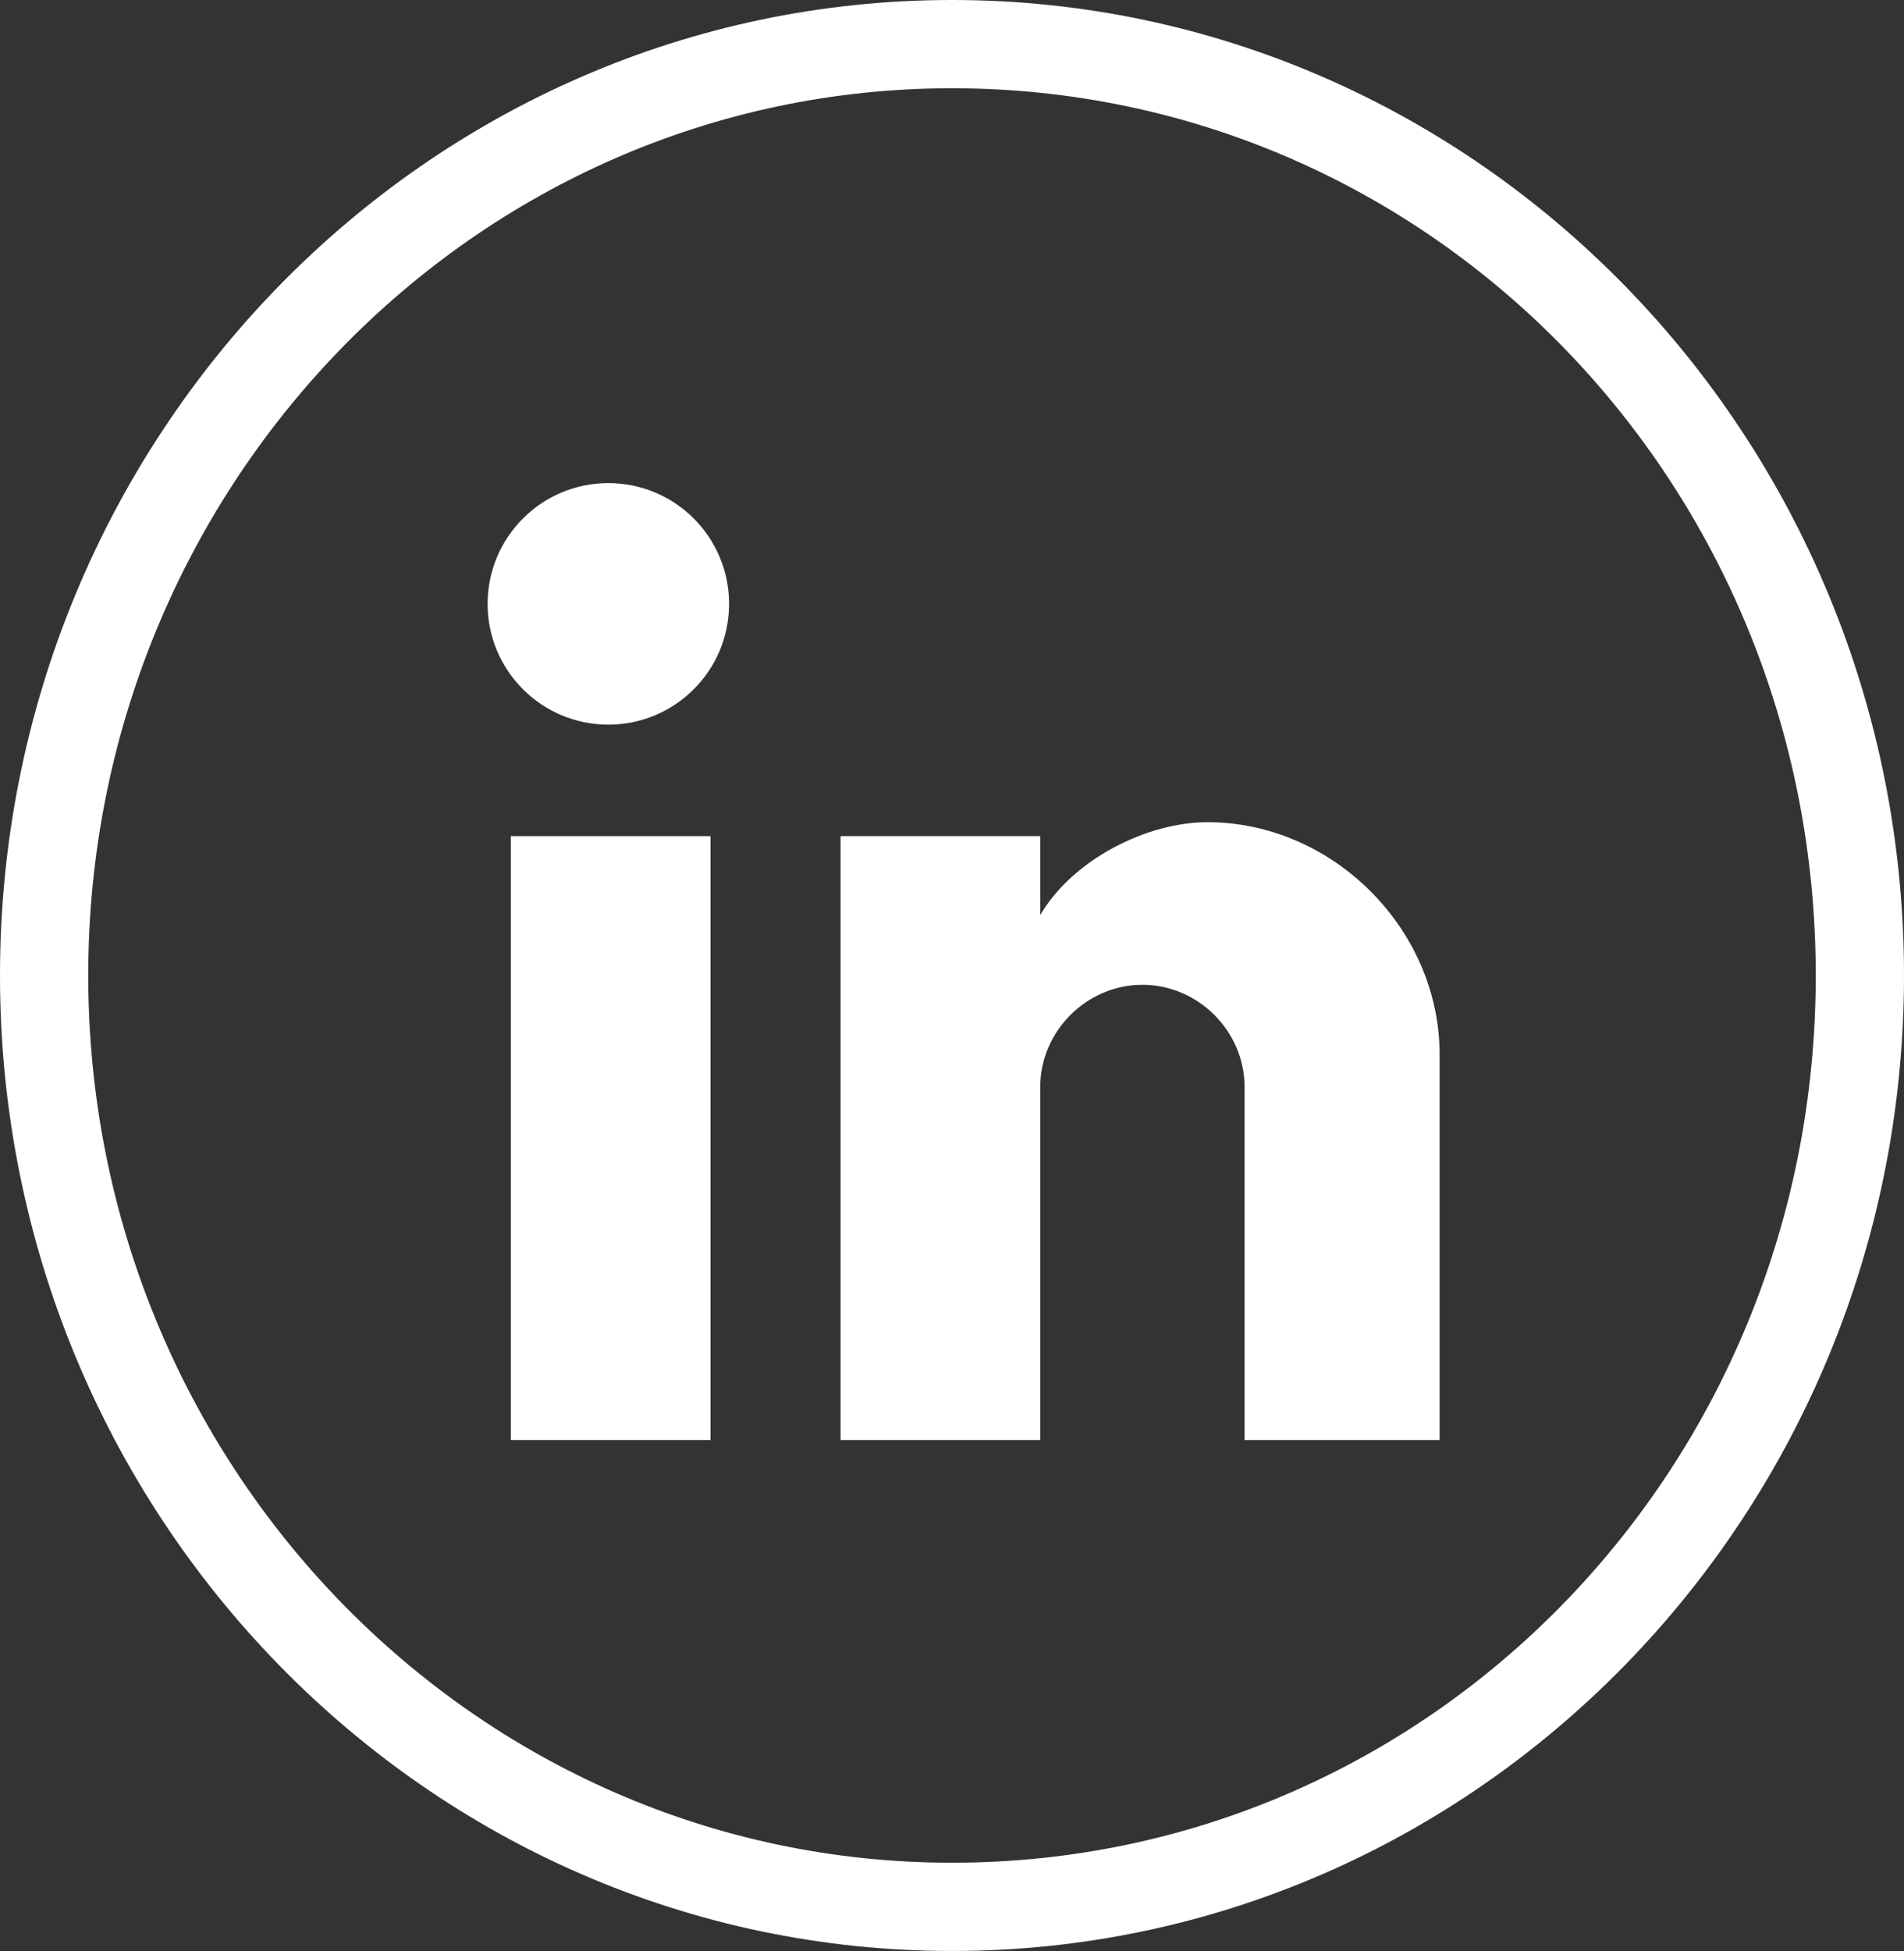 <?xml version="1.0" encoding="utf-8"?>
<!-- Generator: Adobe Illustrator 24.1.1, SVG Export Plug-In . SVG Version: 6.00 Build 0)  -->
<svg version="1.1" id="Capa_1" xmlns="http://www.w3.org/2000/svg" xmlns:xlink="http://www.w3.org/1999/xlink" x="0px" y="0px"
	 viewBox="0 0 41 42" style="enable-background:new 0 0 41 42;" xml:space="preserve">
<rect x="0" y="0" width="41" height="42" fill="#333333" stroke="none"/>
<style type="text/css">
	.st0{fill:#FFFFFF;}
</style>
<g>
	<path class="st0" d="M20.5,0C31.8,0,41,9.4,41,21s-9.2,21-20.5,21S0,32.6,0,21S9.2,0,20.5,0z M20.5,40.1c10.3,0,18.6-8.5,18.6-19.1
		S30.8,1.9,20.5,1.9S1.9,10.5,1.9,21S10.2,40.1,20.5,40.1z"/>
	<g>
		<rect x="11" y="18" class="st0" width="4.3" height="13"/>
		<circle class="st0" cx="13.1" cy="13" r="2.6"/>
		<path class="st0" d="M31.1,31h-4.3v-7.6c0-1.2-1-2.2-2.2-2.2s-2.2,1-2.2,2.2V31h-4.3V18h4.3v1.7c0.7-1.2,2.3-2,3.6-2
			c2.7,0,5,2.3,5,5V31z"/>
	</g>
</g>
</svg>

